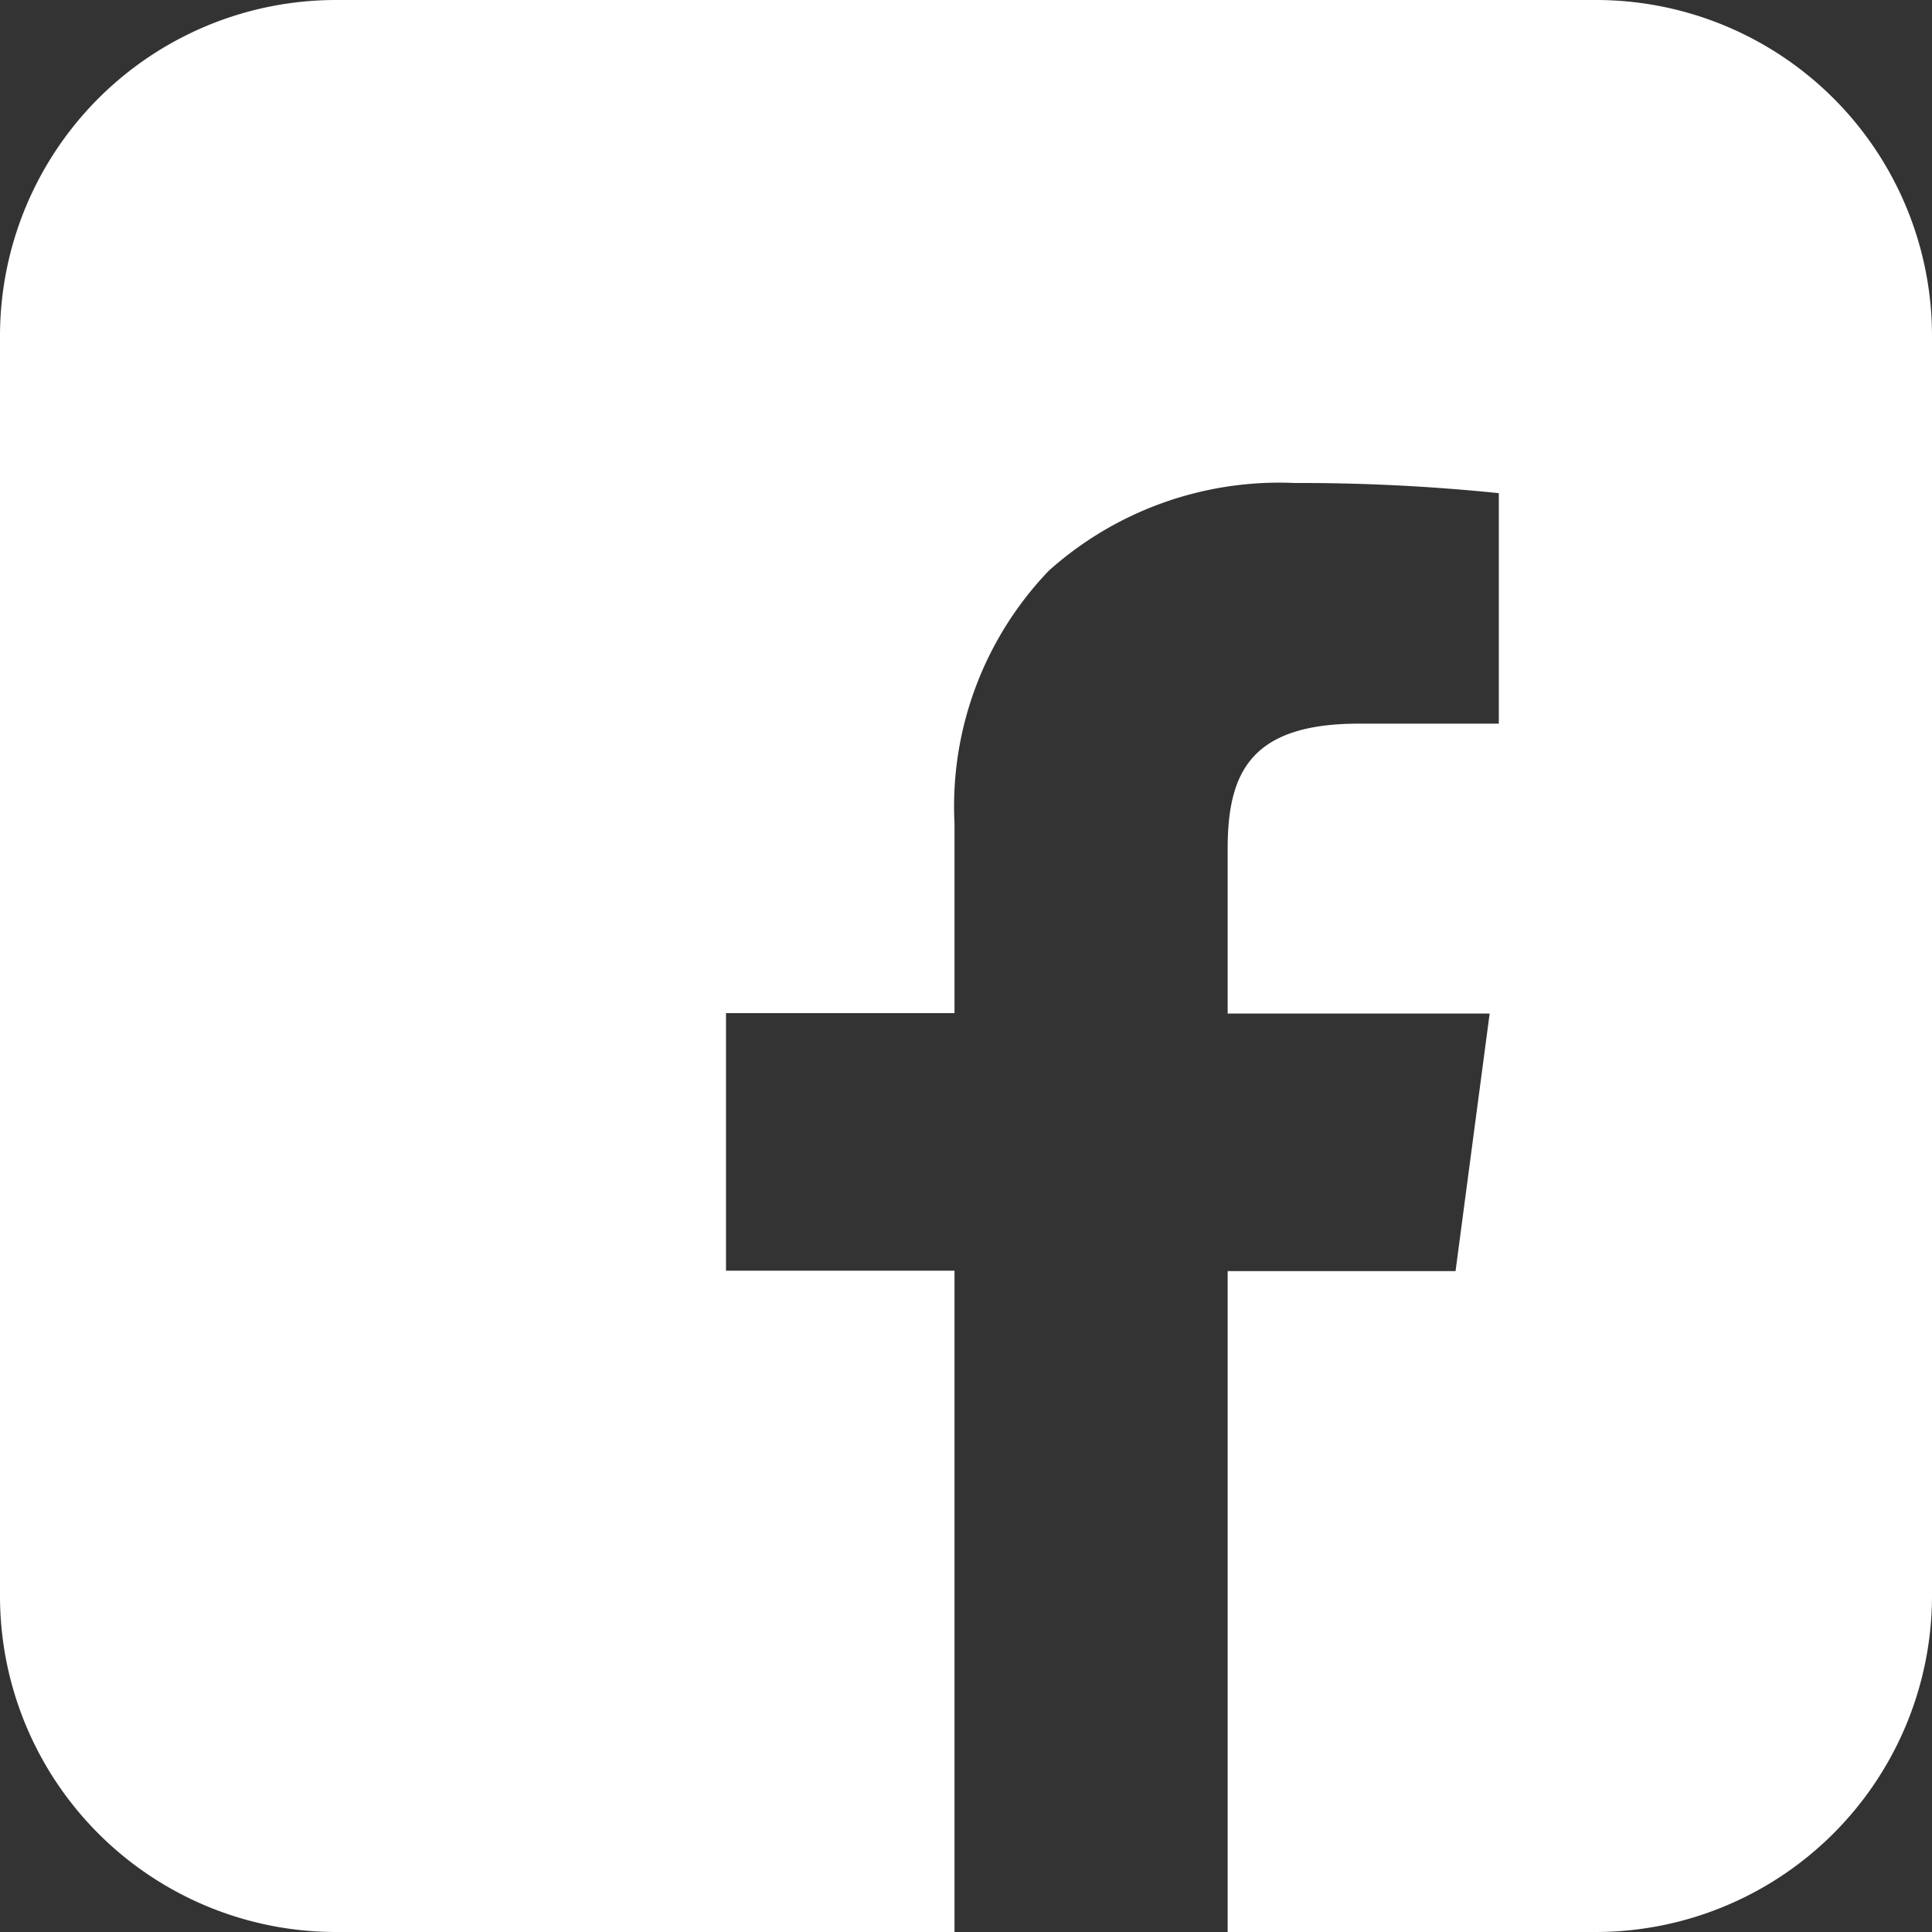 <svg xmlns="http://www.w3.org/2000/svg" width="23" height="23" viewBox="0 0 23 23">
  <rect x="0" y="0" width="23" height="23" fill="#333333" stroke="none"/>
  <path id="_Icon_Color_2" data-name="🔹 Icon Color 2" d="M11.363,23H4a4,4,0,0,1-4-4V4A4,4,0,0,1,4,0H19a4,4,0,0,1,4,4V19a4.005,4.005,0,0,1-4,4H14.615V15.132h2.713l.406-3.066H14.615V10.107c0-.9.265-1.492,1.561-1.492h1.667V5.871a23.085,23.085,0,0,0-2.43-.121,4.114,4.114,0,0,0-2.926,1.043A4.053,4.053,0,0,0,11.363,9.8v2.261H8.643v3.066h2.72V23Z" fill="#fff"/>
</svg>

